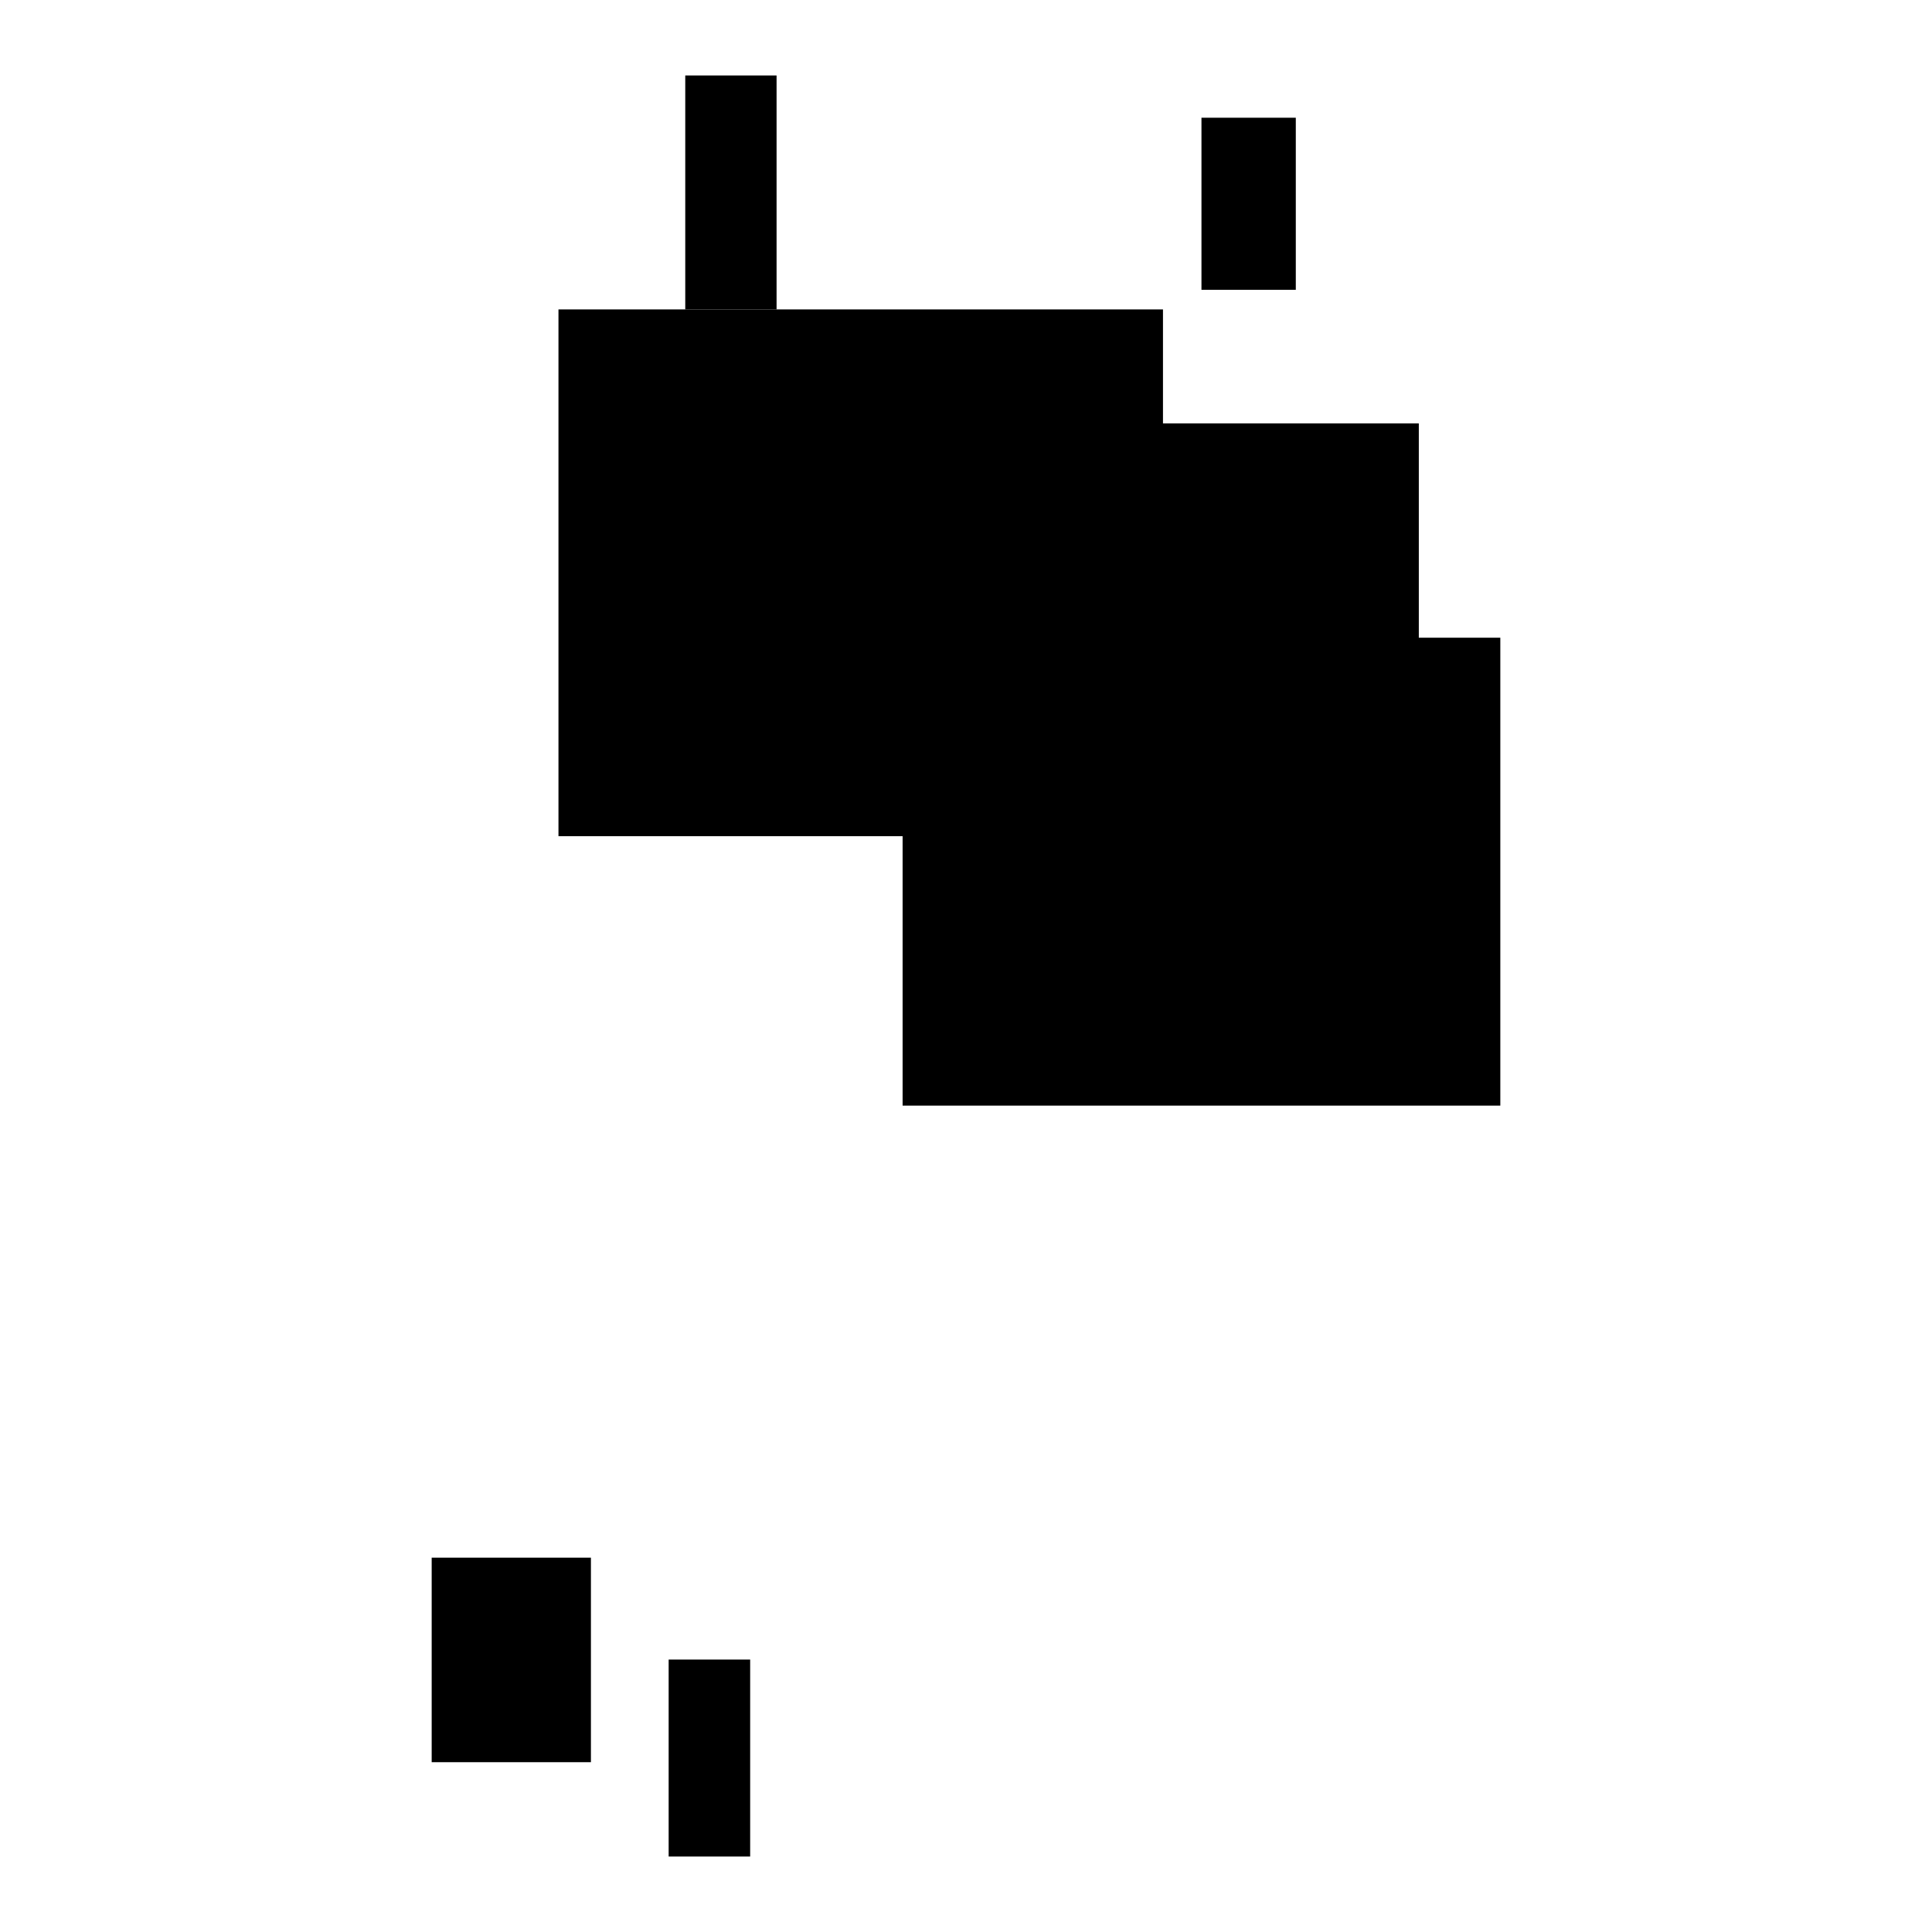 <?xml version="1.0" encoding="utf-8"?>
<!-- Svg Vector Icons : http://www.onlinewebfonts.com/icon -->
<!DOCTYPE svg PUBLIC "-//W3C//DTD SVG 1.1//EN" "http://www.w3.org/Graphics/SVG/1.1/DTD/svg11.dtd">
<svg version="1.1" xmlns="http://www.w3.org/2000/svg" xmlns:xlink="http://www.w3.org/1999/xlink" x="0px" y="0px" viewBox="0 0 256 256" enable-background="new 0 0 256 256" xml:space="preserve">
<g><g><path fill="#000000" d="M74,41h80.1v69.8H74V41L74,41z"/><path fill="#000000" d="M119.6,84.5h79.2v62h-79.2V84.5L119.6,84.5z"/><path fill="#000000" d="M146.7,56.1h41.3v33.2h-41.3V56.1z"/><path fill="#000000" d="M159.2,15.6h12.5v22.8h-12.5V15.6L159.2,15.6z"/><path fill="#000000" d="M90.8,10h12.1v31H90.8V10L90.8,10z"/><path fill="#000000" d="M57.2,206.4h21.1v27.1H57.2V206.4z"/><path fill="#000000" d="M99.4,233.5H114l0,0H99.4L99.4,233.5z"/><path fill="#000000" d="M88.6,219.9h10.8V246H88.6V219.9z"/></g></g>
</svg>
